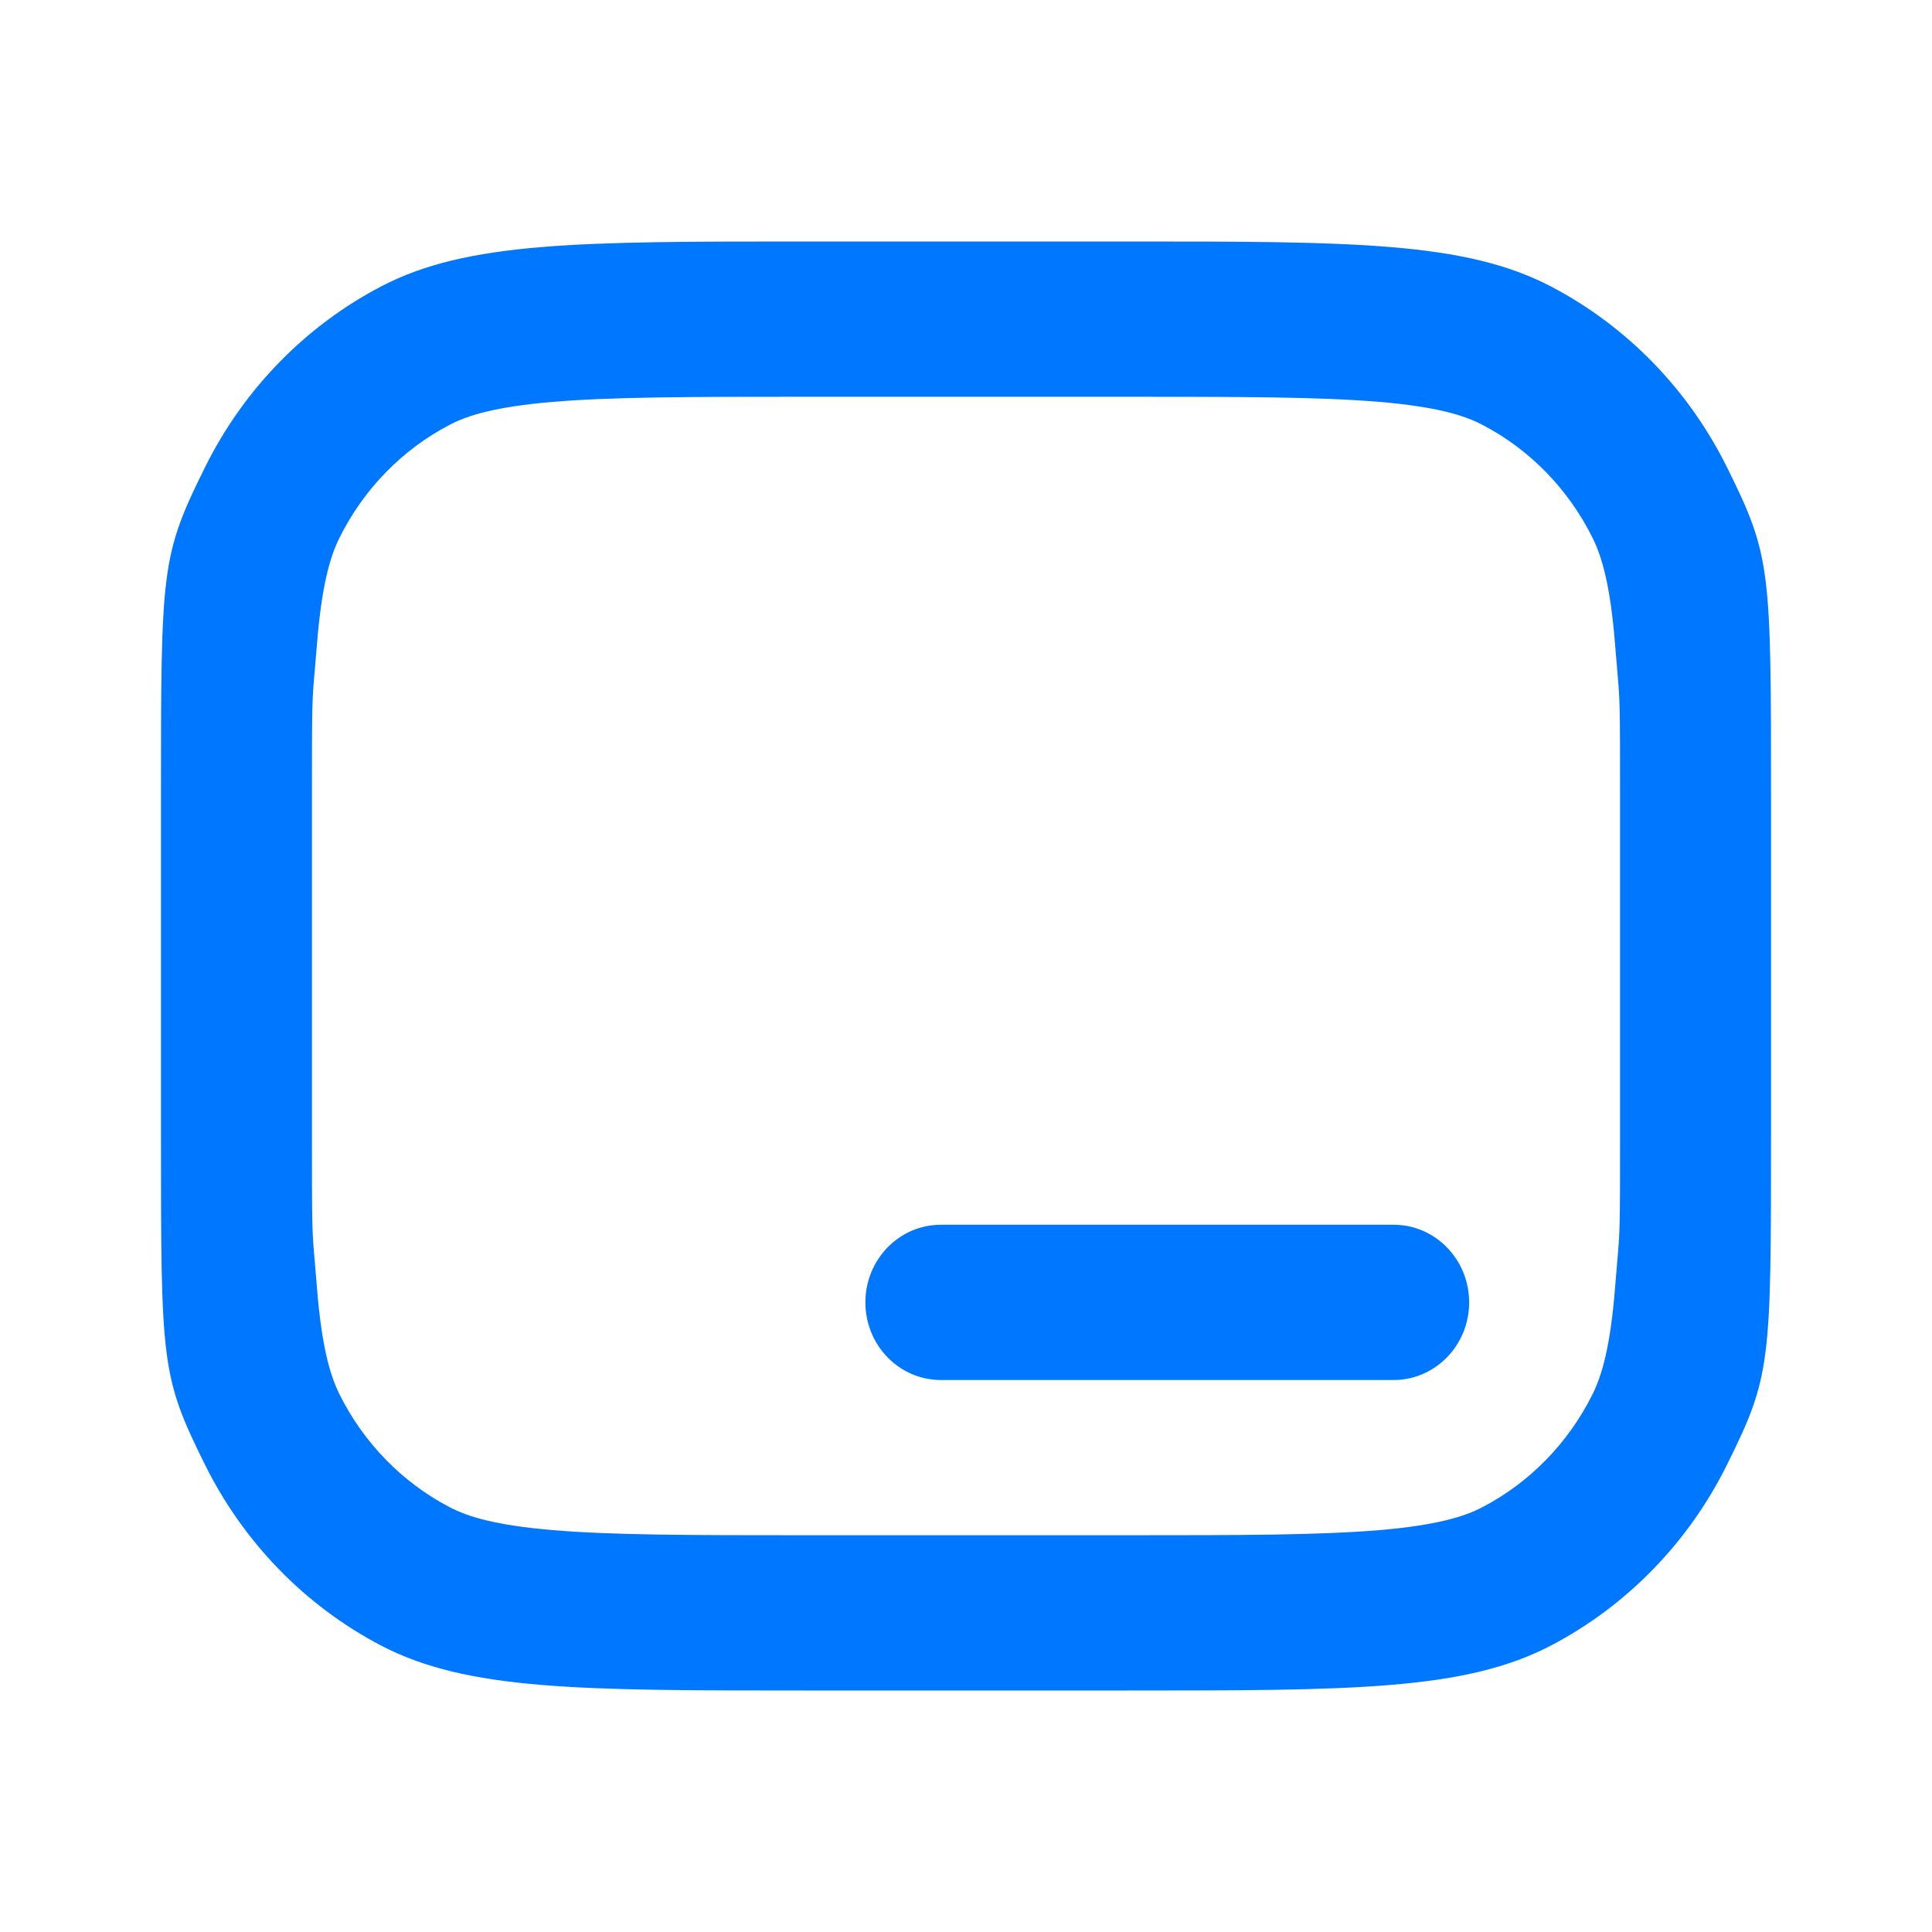 <svg width="28" height="28" viewBox="0 0 28 28" fill="none" xmlns="http://www.w3.org/2000/svg">
<path d="M13.636 17.75C13.031 17.75 12.542 18.254 12.542 18.875C12.542 19.496 13.031 20 13.636 20H20.198C20.802 20 21.292 19.496 21.292 18.875C21.292 18.254 20.802 17.75 20.198 17.75H13.636Z" fill="#0077FF"/>
<path fill-rule="evenodd" clip-rule="evenodd" d="M2.333 11.6C2.333 8.24 2.333 8.06 2.969 6.776C3.528 5.647 4.421 4.729 5.518 4.154C6.766 3.5 8.4 3.5 11.667 3.5H16.333C19.6 3.5 21.234 3.5 22.482 4.154C23.579 4.729 24.472 5.647 25.031 6.776C25.667 8.06 25.667 8.24 25.667 11.6V16.4C25.667 19.76 25.667 19.941 25.031 21.224C24.472 22.353 23.579 23.271 22.482 23.846C21.234 24.5 19.6 24.5 16.333 24.5H11.667C8.4 24.5 6.766 24.5 5.518 23.846C4.421 23.271 3.528 22.353 2.969 21.224C2.333 19.941 2.333 19.76 2.333 16.4V11.6ZM11.667 5.75H16.333C18.003 5.75 19.124 5.752 19.987 5.824C20.824 5.895 21.224 6.02 21.488 6.159C22.175 6.518 22.732 7.092 23.082 7.798C23.216 8.069 23.339 8.481 23.407 9.342C23.419 9.499 23.43 9.617 23.438 9.714C23.478 10.172 23.479 10.185 23.479 11.6V16.4C23.479 17.815 23.478 17.828 23.438 18.286C23.43 18.383 23.419 18.501 23.407 18.658C23.339 19.519 23.216 19.931 23.082 20.203C22.732 20.908 22.175 21.482 21.488 21.841C21.224 21.98 20.824 22.105 19.987 22.176C19.124 22.248 18.003 22.25 16.333 22.25H11.667C9.997 22.25 8.877 22.248 8.014 22.176C7.176 22.105 6.776 21.98 6.512 21.841C5.826 21.482 5.268 20.908 4.918 20.203C4.784 19.931 4.662 19.519 4.593 18.658C4.581 18.501 4.57 18.383 4.562 18.286C4.522 17.828 4.521 17.815 4.521 16.4V11.6C4.521 10.185 4.522 10.172 4.562 9.714C4.57 9.617 4.581 9.499 4.593 9.342C4.662 8.481 4.784 8.069 4.918 7.798C5.268 7.092 5.826 6.518 6.512 6.159C6.776 6.02 7.176 5.895 8.014 5.824C8.877 5.752 9.997 5.75 11.667 5.75Z" fill="#0077FF"/>
</svg>
